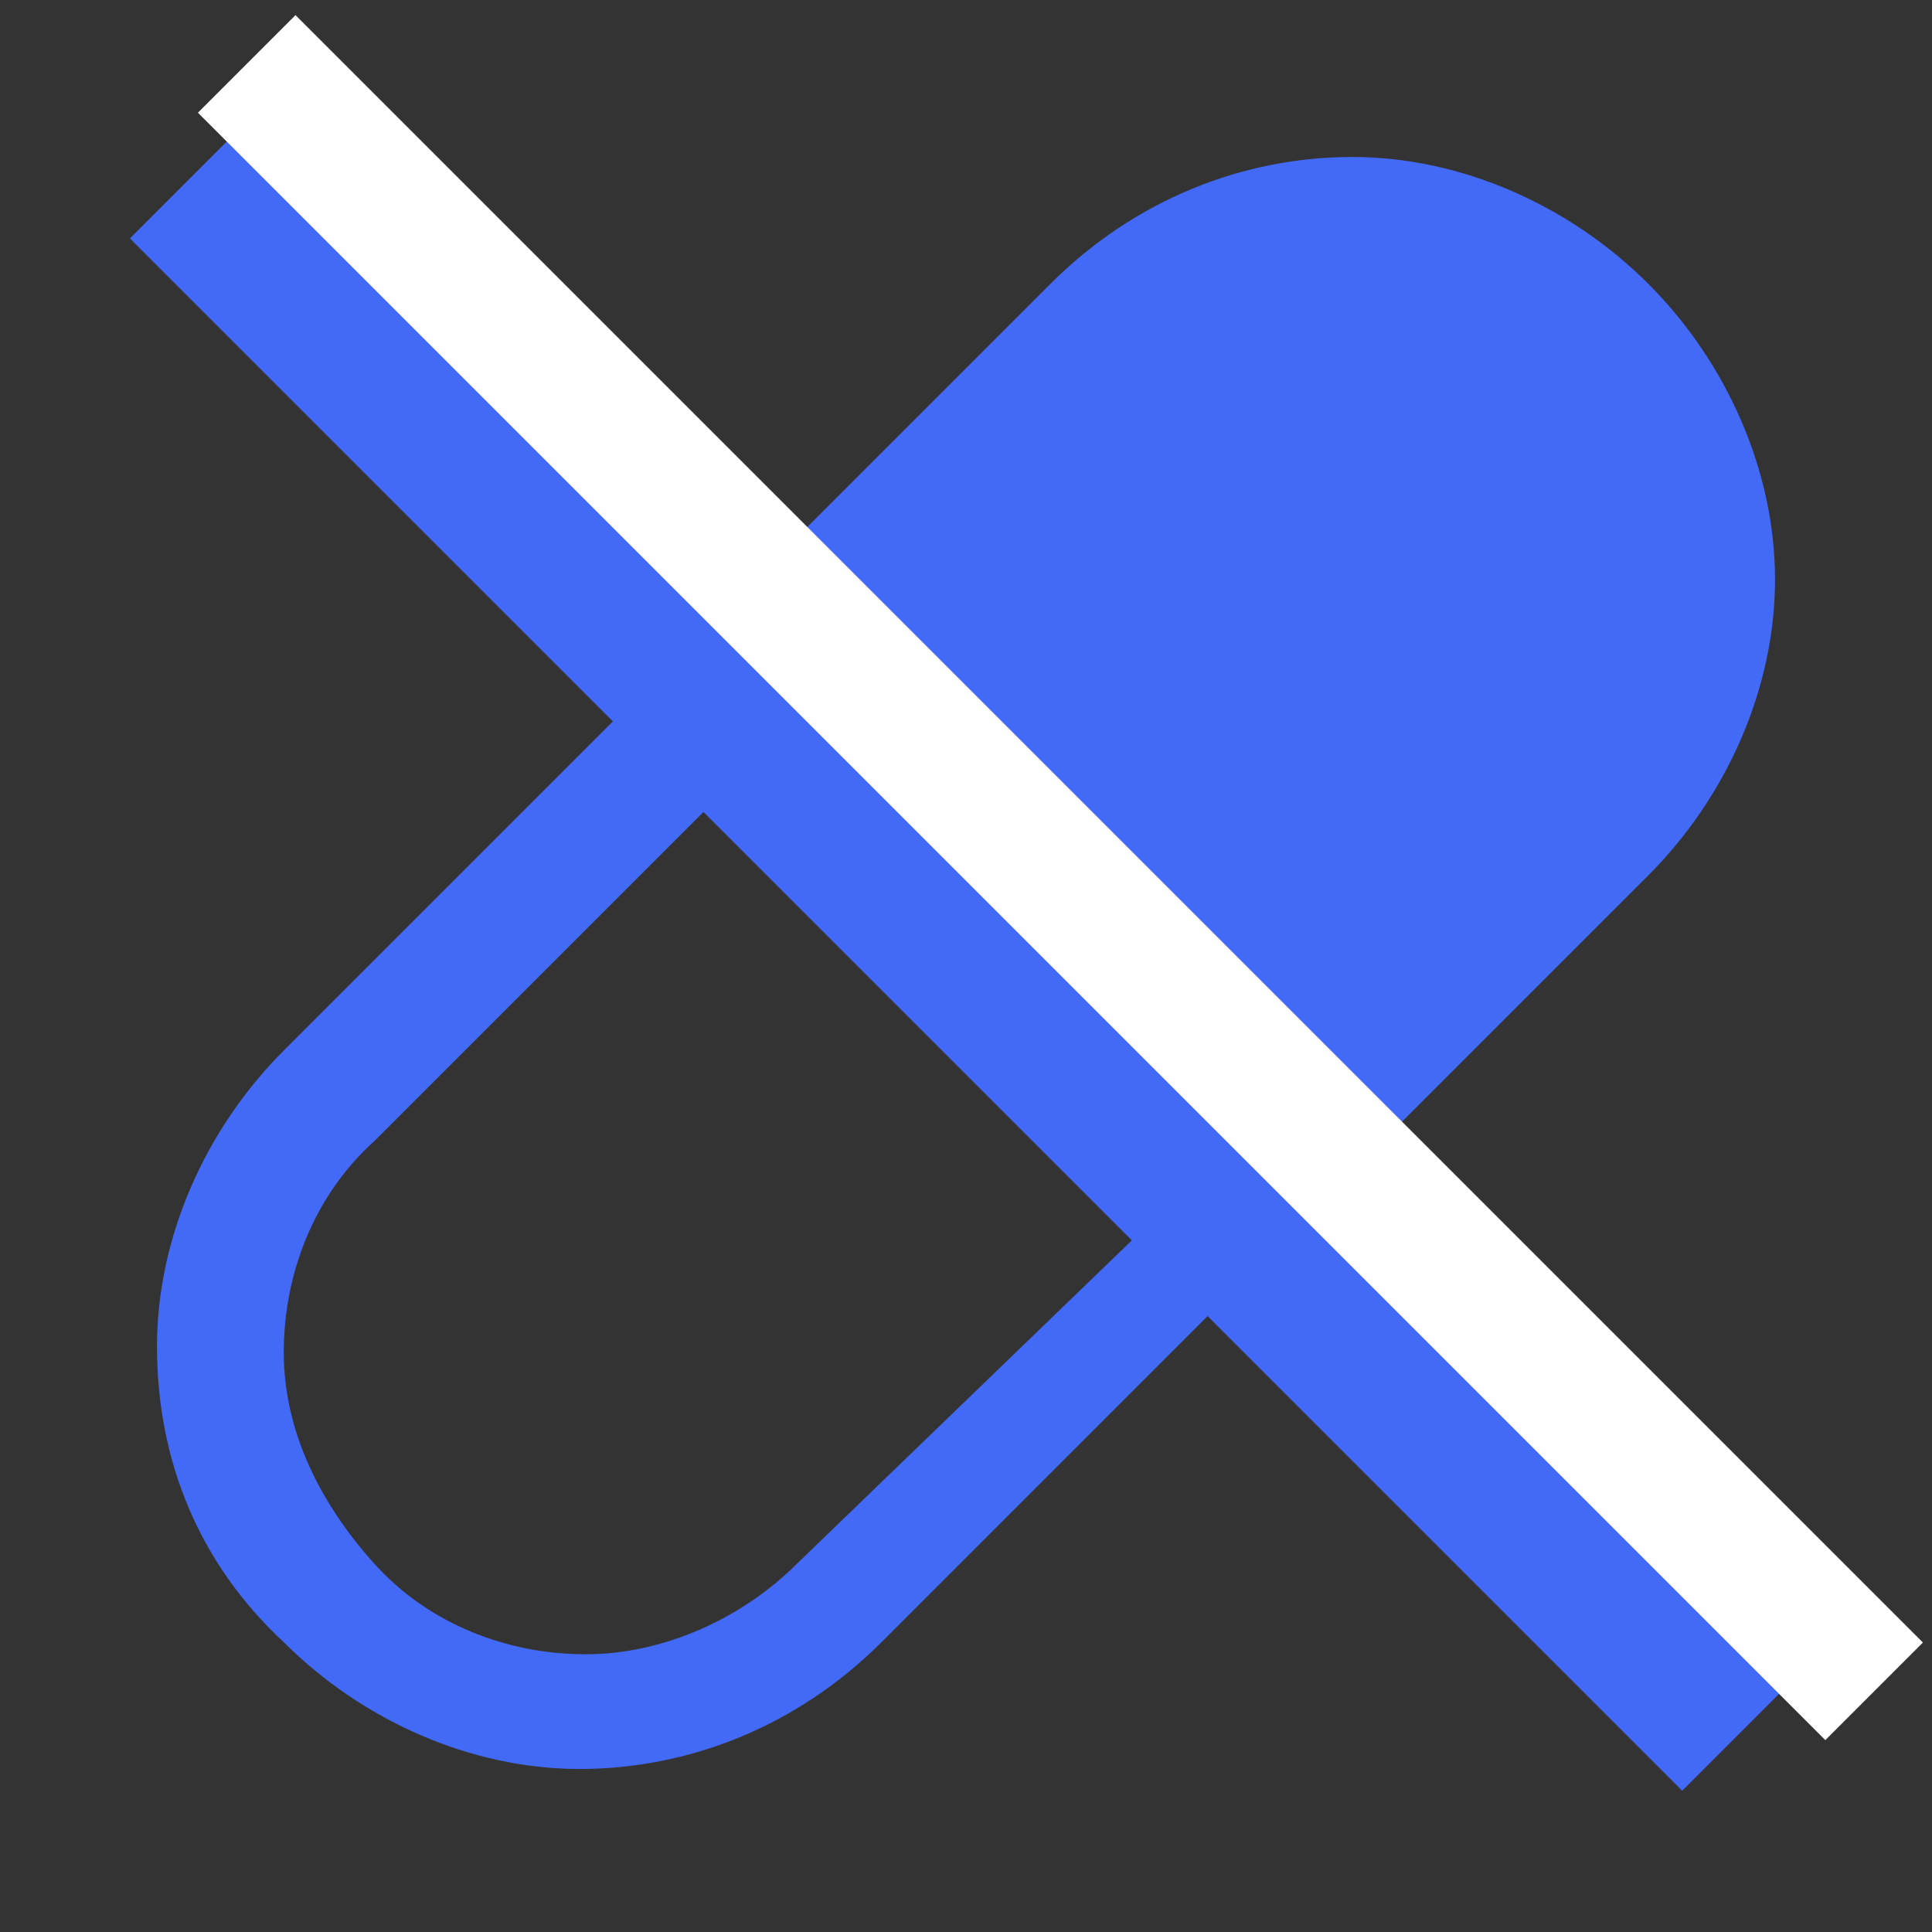 <?xml version="1.0" encoding="UTF-8"?> <svg xmlns="http://www.w3.org/2000/svg" width="56" height="56" viewBox="0 0 56 56" fill="none"><rect x="0" y="0" width="56" height="56" fill="#333333" stroke="none"/> <path d="M47.775 8.225C45.5 5.95 42.35 4.55 39.2 4.55C36.05 4.55 32.9 5.775 30.45 8.225L8.225 30.45C5.95 32.725 4.55 35.875 4.55 39.025C4.55 42.35 5.775 45.325 8.225 47.6C10.5 49.875 13.65 51.275 16.8 51.275C19.95 51.275 23.1 50.05 25.55 47.6L47.775 25.375C50.05 23.1 51.45 19.95 51.45 16.8C51.45 13.65 50.05 10.5 47.775 8.225ZM23.1 45.325C21.525 46.9 19.25 47.95 16.975 47.95C14.7 47.95 12.425 47.075 10.85 45.325C9.275 43.575 8.225 41.475 8.225 39.2C8.225 36.925 9.1 34.65 10.85 33.075L20.825 23.1L33.25 35.525L23.1 45.325Z" fill="#436AF6"></path> <line x1="5.18" y1="5.496" x2="50.174" y2="50.49" stroke="#436AF6" stroke-width="4"></line> <line x1="7.151" y1="1.853" x2="54.322" y2="49.024" stroke="white" stroke-width="4"></line> </svg> 